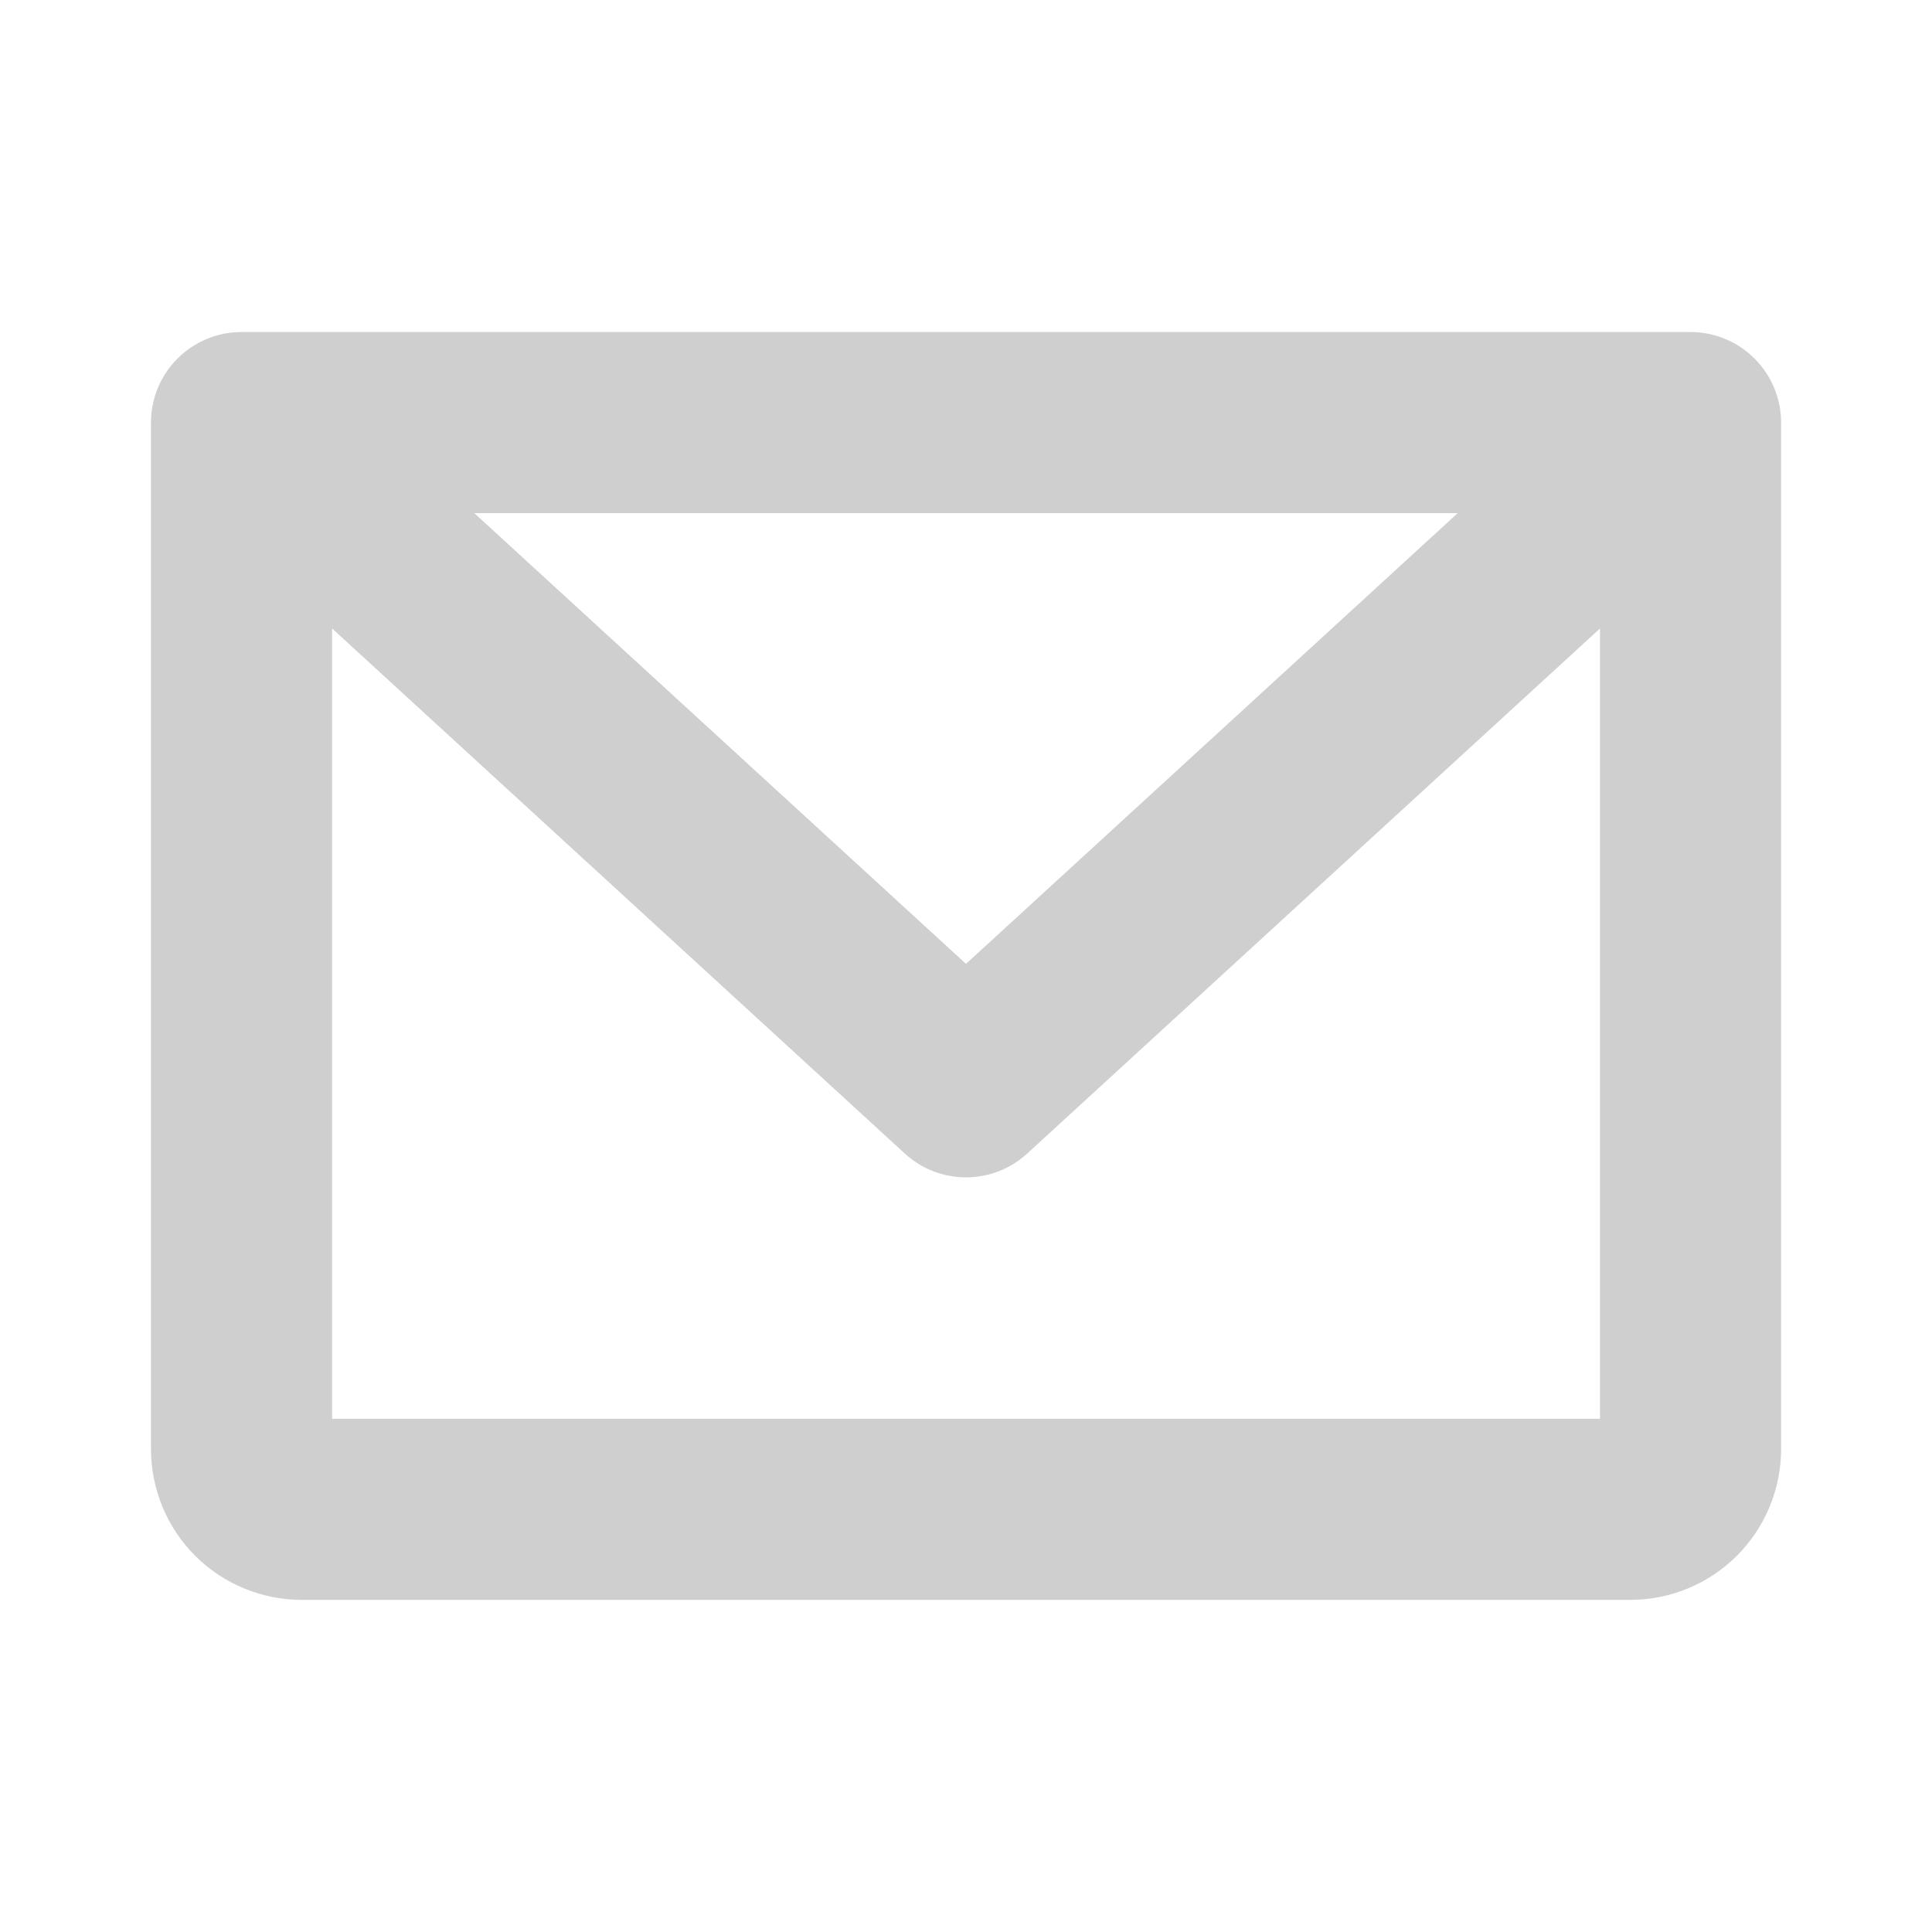 <svg width="20" height="20" viewBox="0 0 20 20" fill="none" xmlns="http://www.w3.org/2000/svg">
<g id="EnvelopeSimple">
<path id="Vector" d="M17.5 3.437H2.5C2.251 3.437 2.013 3.536 1.837 3.712C1.661 3.888 1.563 4.126 1.563 4.375V15C1.563 15.414 1.727 15.812 2.02 16.105C2.313 16.398 2.711 16.562 3.125 16.562H16.875C17.29 16.562 17.687 16.398 17.98 16.105C18.273 15.812 18.438 15.414 18.438 15V4.375C18.438 4.126 18.339 3.888 18.163 3.712C17.987 3.536 17.749 3.437 17.5 3.437ZM15.09 5.312L10 9.978L4.91 5.312H15.09ZM3.438 14.687V6.506L9.366 11.941C9.539 12.1 9.765 12.188 10 12.188C10.235 12.188 10.461 12.1 10.634 11.941L16.563 6.506V14.687H3.438Z" fill="#CFCFCF"/>
</g>
</svg>
